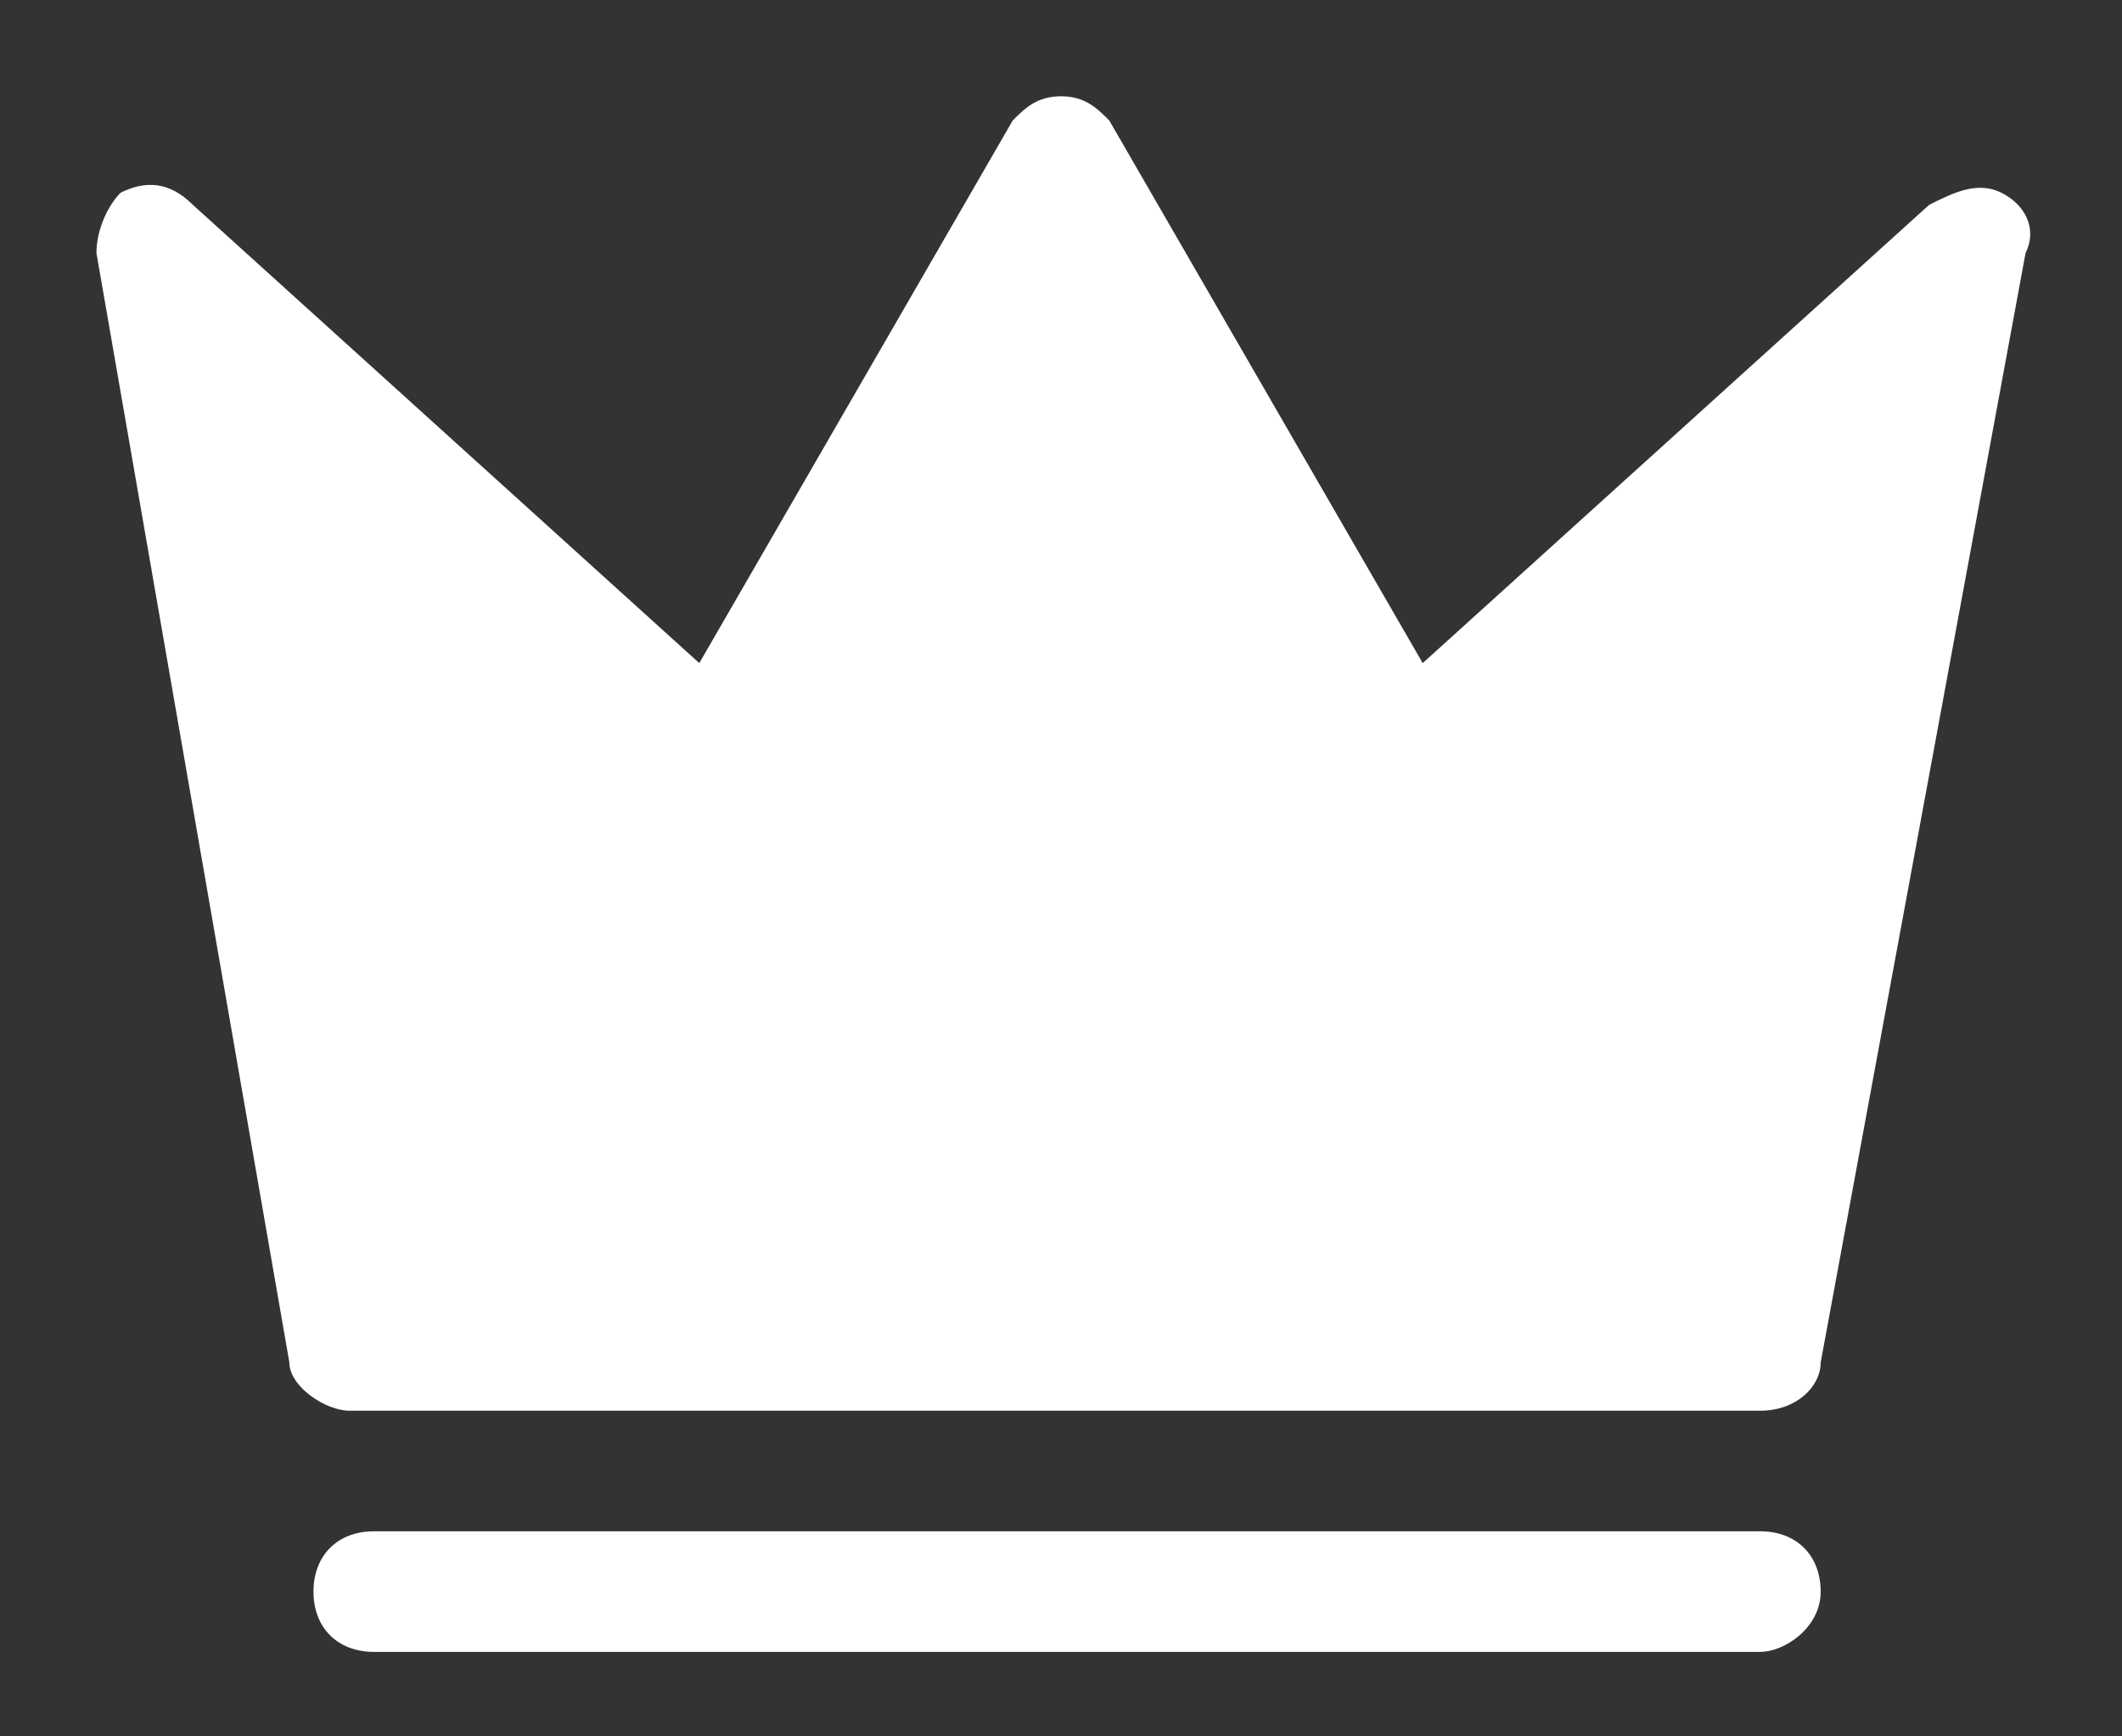 <svg width="11" height="9" viewBox="0 0 11 9" fill="none" xmlns="http://www.w3.org/2000/svg">
<rect x="0" y="0" width="11" height="9" fill="#333333" stroke="none"/>
<path d="M10.5 1.312L9.438 7.062C9.438 7.187 9.312 7.312 9.125 7.312H1.812C1.688 7.312 1.5 7.187 1.5 7.062L0.5 1.312C0.5 1.187 0.562 1.062 0.625 0.999C0.75 0.937 0.875 0.937 1 1.062L3.625 3.437L5.25 0.624C5.312 0.562 5.375 0.499 5.5 0.499C5.625 0.499 5.688 0.562 5.75 0.624L7.375 3.437L10 1.062C10.125 0.999 10.25 0.937 10.375 0.999C10.5 1.062 10.562 1.187 10.5 1.312Z" fill="white"/>
<path d="M9.125 8.562H1.938C1.75 8.562 1.625 8.437 1.625 8.25C1.625 8.062 1.75 7.937 1.938 7.937H9.125C9.313 7.937 9.438 8.062 9.438 8.25C9.438 8.437 9.25 8.562 9.125 8.562Z" fill="white"/>
</svg>
